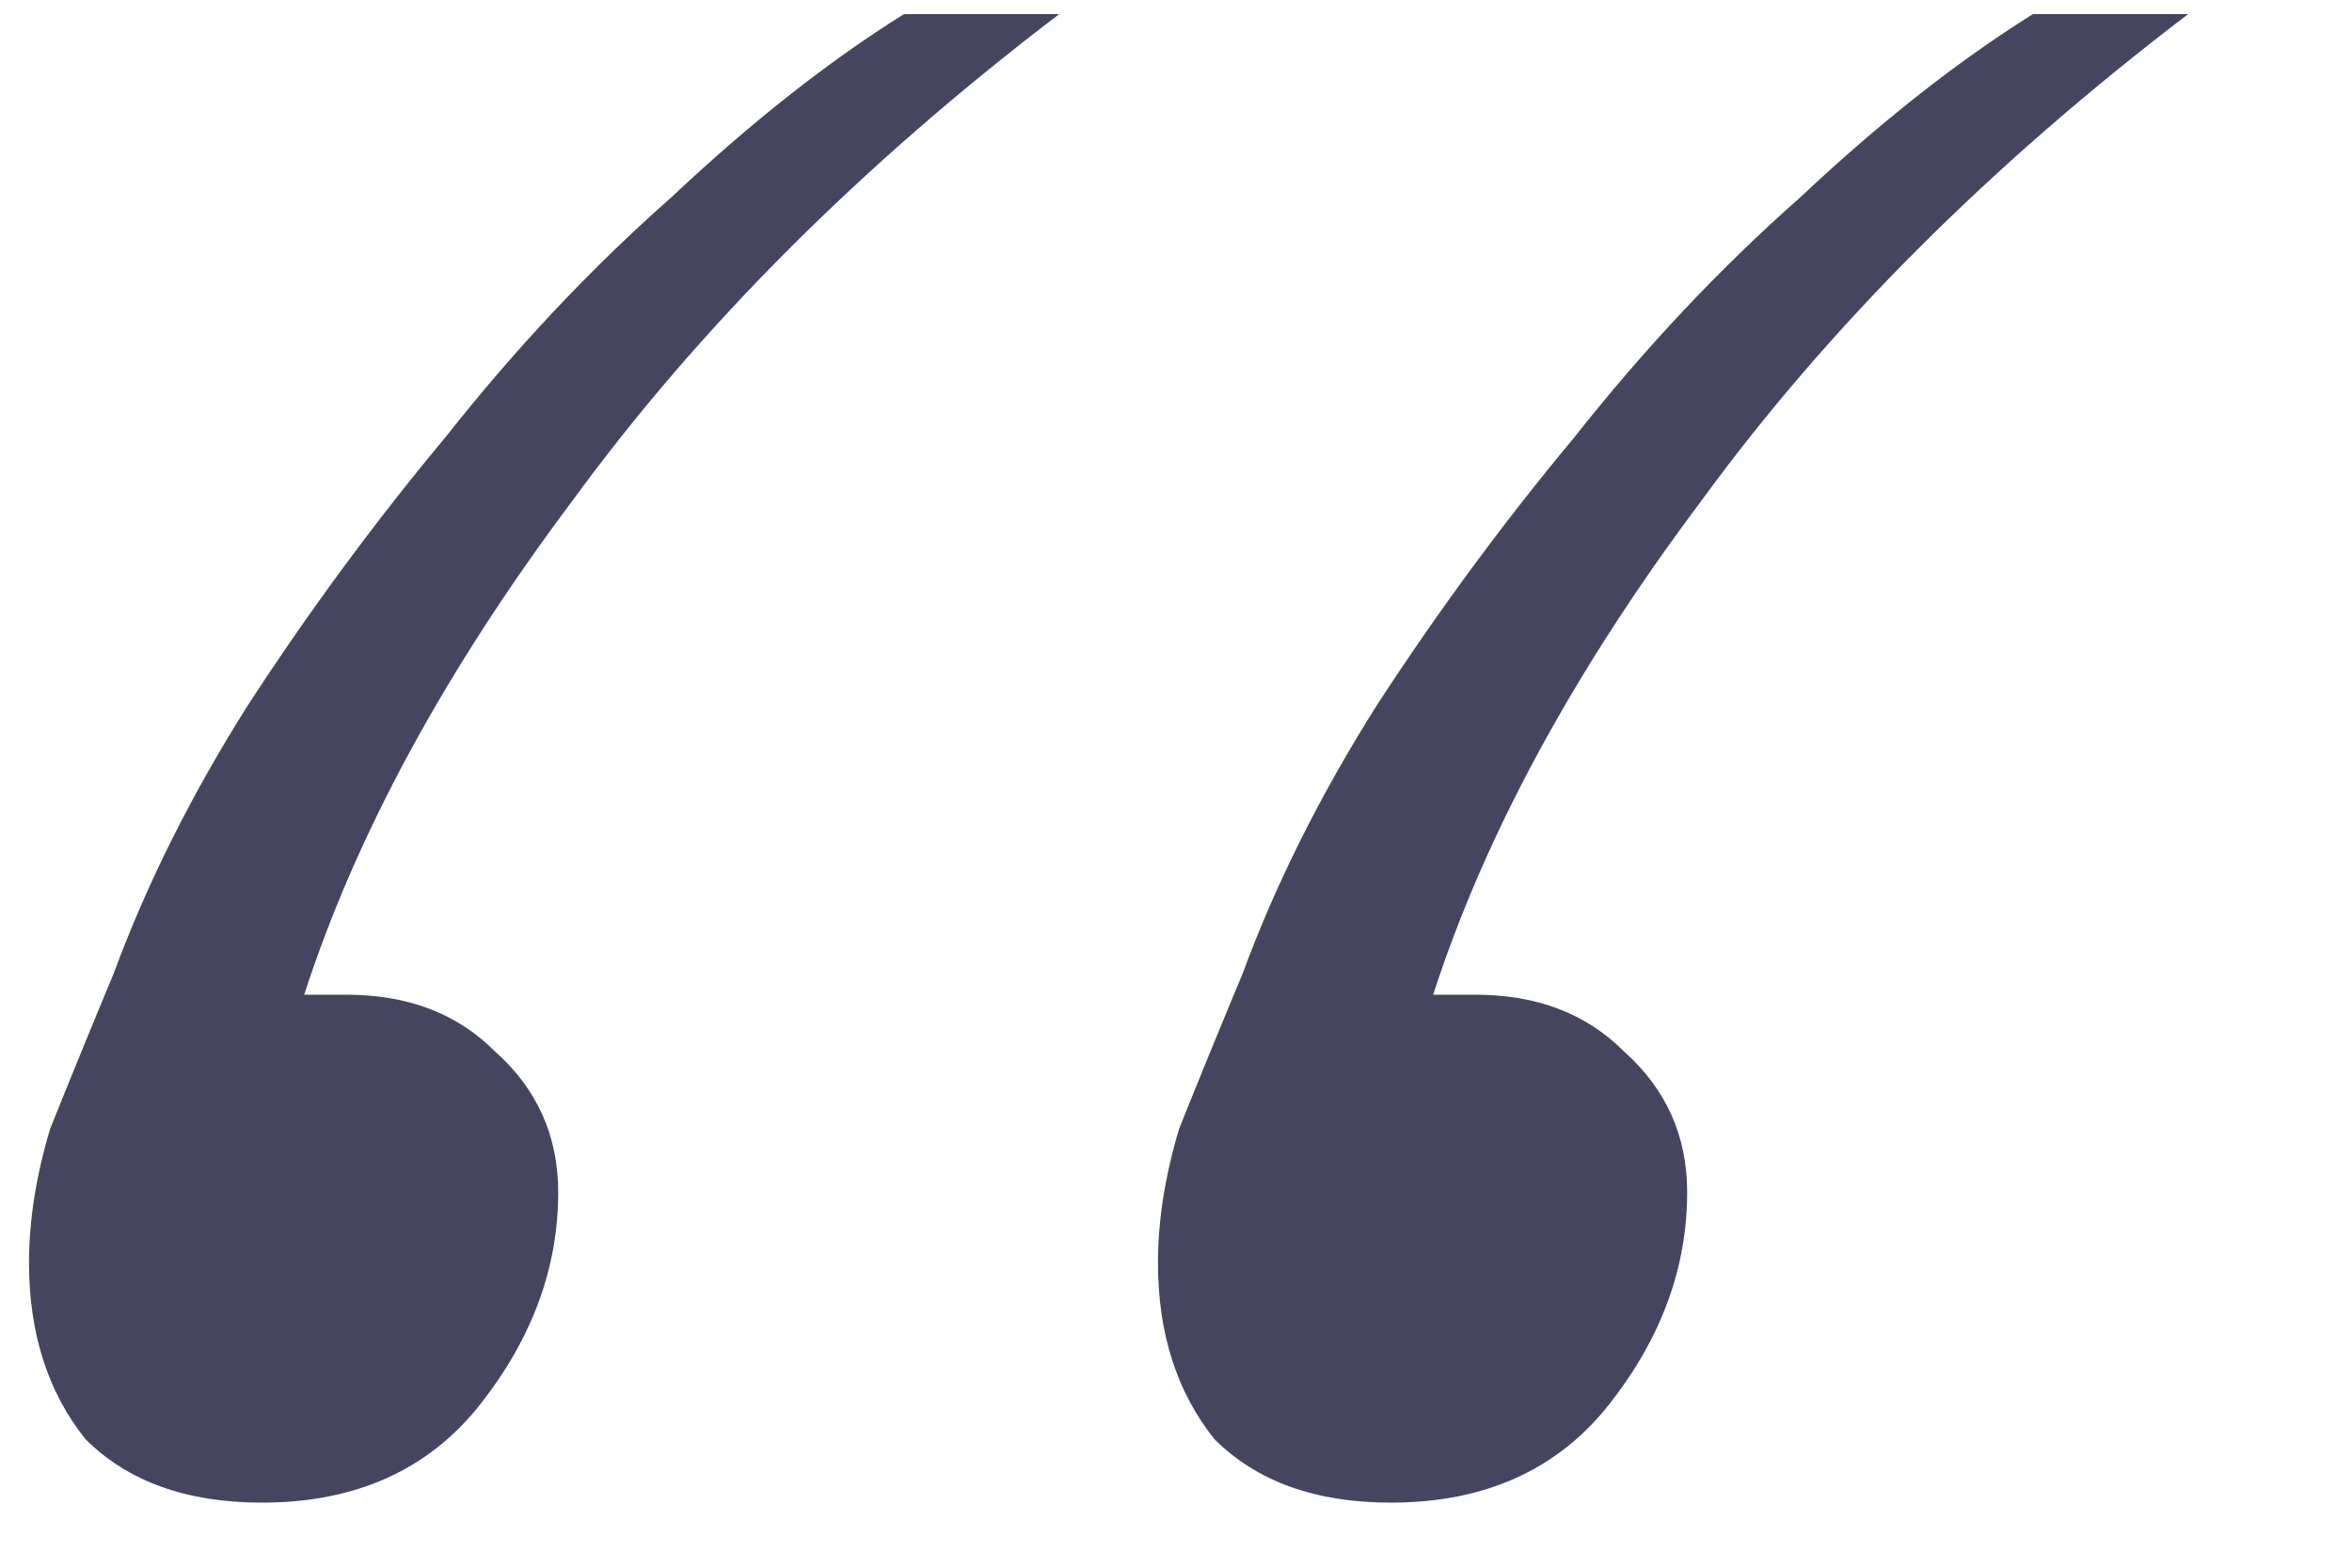 <?xml version="1.0" encoding="UTF-8"?> <svg xmlns="http://www.w3.org/2000/svg" width="12" height="8" viewBox="0 0 12 8" fill="none"> <path d="M1.336 7.668C0.952 7.668 0.652 7.56 0.436 7.344C0.244 7.104 0.148 6.804 0.148 6.444C0.148 6.228 0.184 6 0.256 5.76C0.352 5.52 0.46 5.256 0.58 4.968C0.748 4.512 0.976 4.056 1.264 3.6C1.576 3.12 1.912 2.664 2.272 2.232C2.632 1.776 3.016 1.368 3.424 1.008C3.832 0.624 4.228 0.312 4.612 0.072H5.404C4.396 0.84 3.568 1.668 2.92 2.556C2.272 3.42 1.816 4.26 1.552 5.076H1.768C2.08 5.076 2.332 5.172 2.524 5.364C2.74 5.556 2.848 5.796 2.848 6.084C2.848 6.468 2.716 6.828 2.452 7.164C2.188 7.5 1.816 7.668 1.336 7.668ZM7.096 7.668C6.712 7.668 6.412 7.56 6.196 7.344C6.004 7.104 5.908 6.804 5.908 6.444C5.908 6.228 5.944 6 6.016 5.76C6.112 5.52 6.22 5.256 6.34 4.968C6.508 4.512 6.736 4.056 7.024 3.6C7.336 3.12 7.672 2.664 8.032 2.232C8.392 1.776 8.776 1.368 9.184 1.008C9.592 0.624 9.988 0.312 10.372 0.072H11.164C10.156 0.84 9.328 1.668 8.68 2.556C8.032 3.42 7.576 4.26 7.312 5.076H7.528C7.84 5.076 8.092 5.172 8.284 5.364C8.5 5.556 8.608 5.796 8.608 6.084C8.608 6.468 8.476 6.828 8.212 7.164C7.948 7.5 7.576 7.668 7.096 7.668Z" fill="#45455F"></path> </svg> 